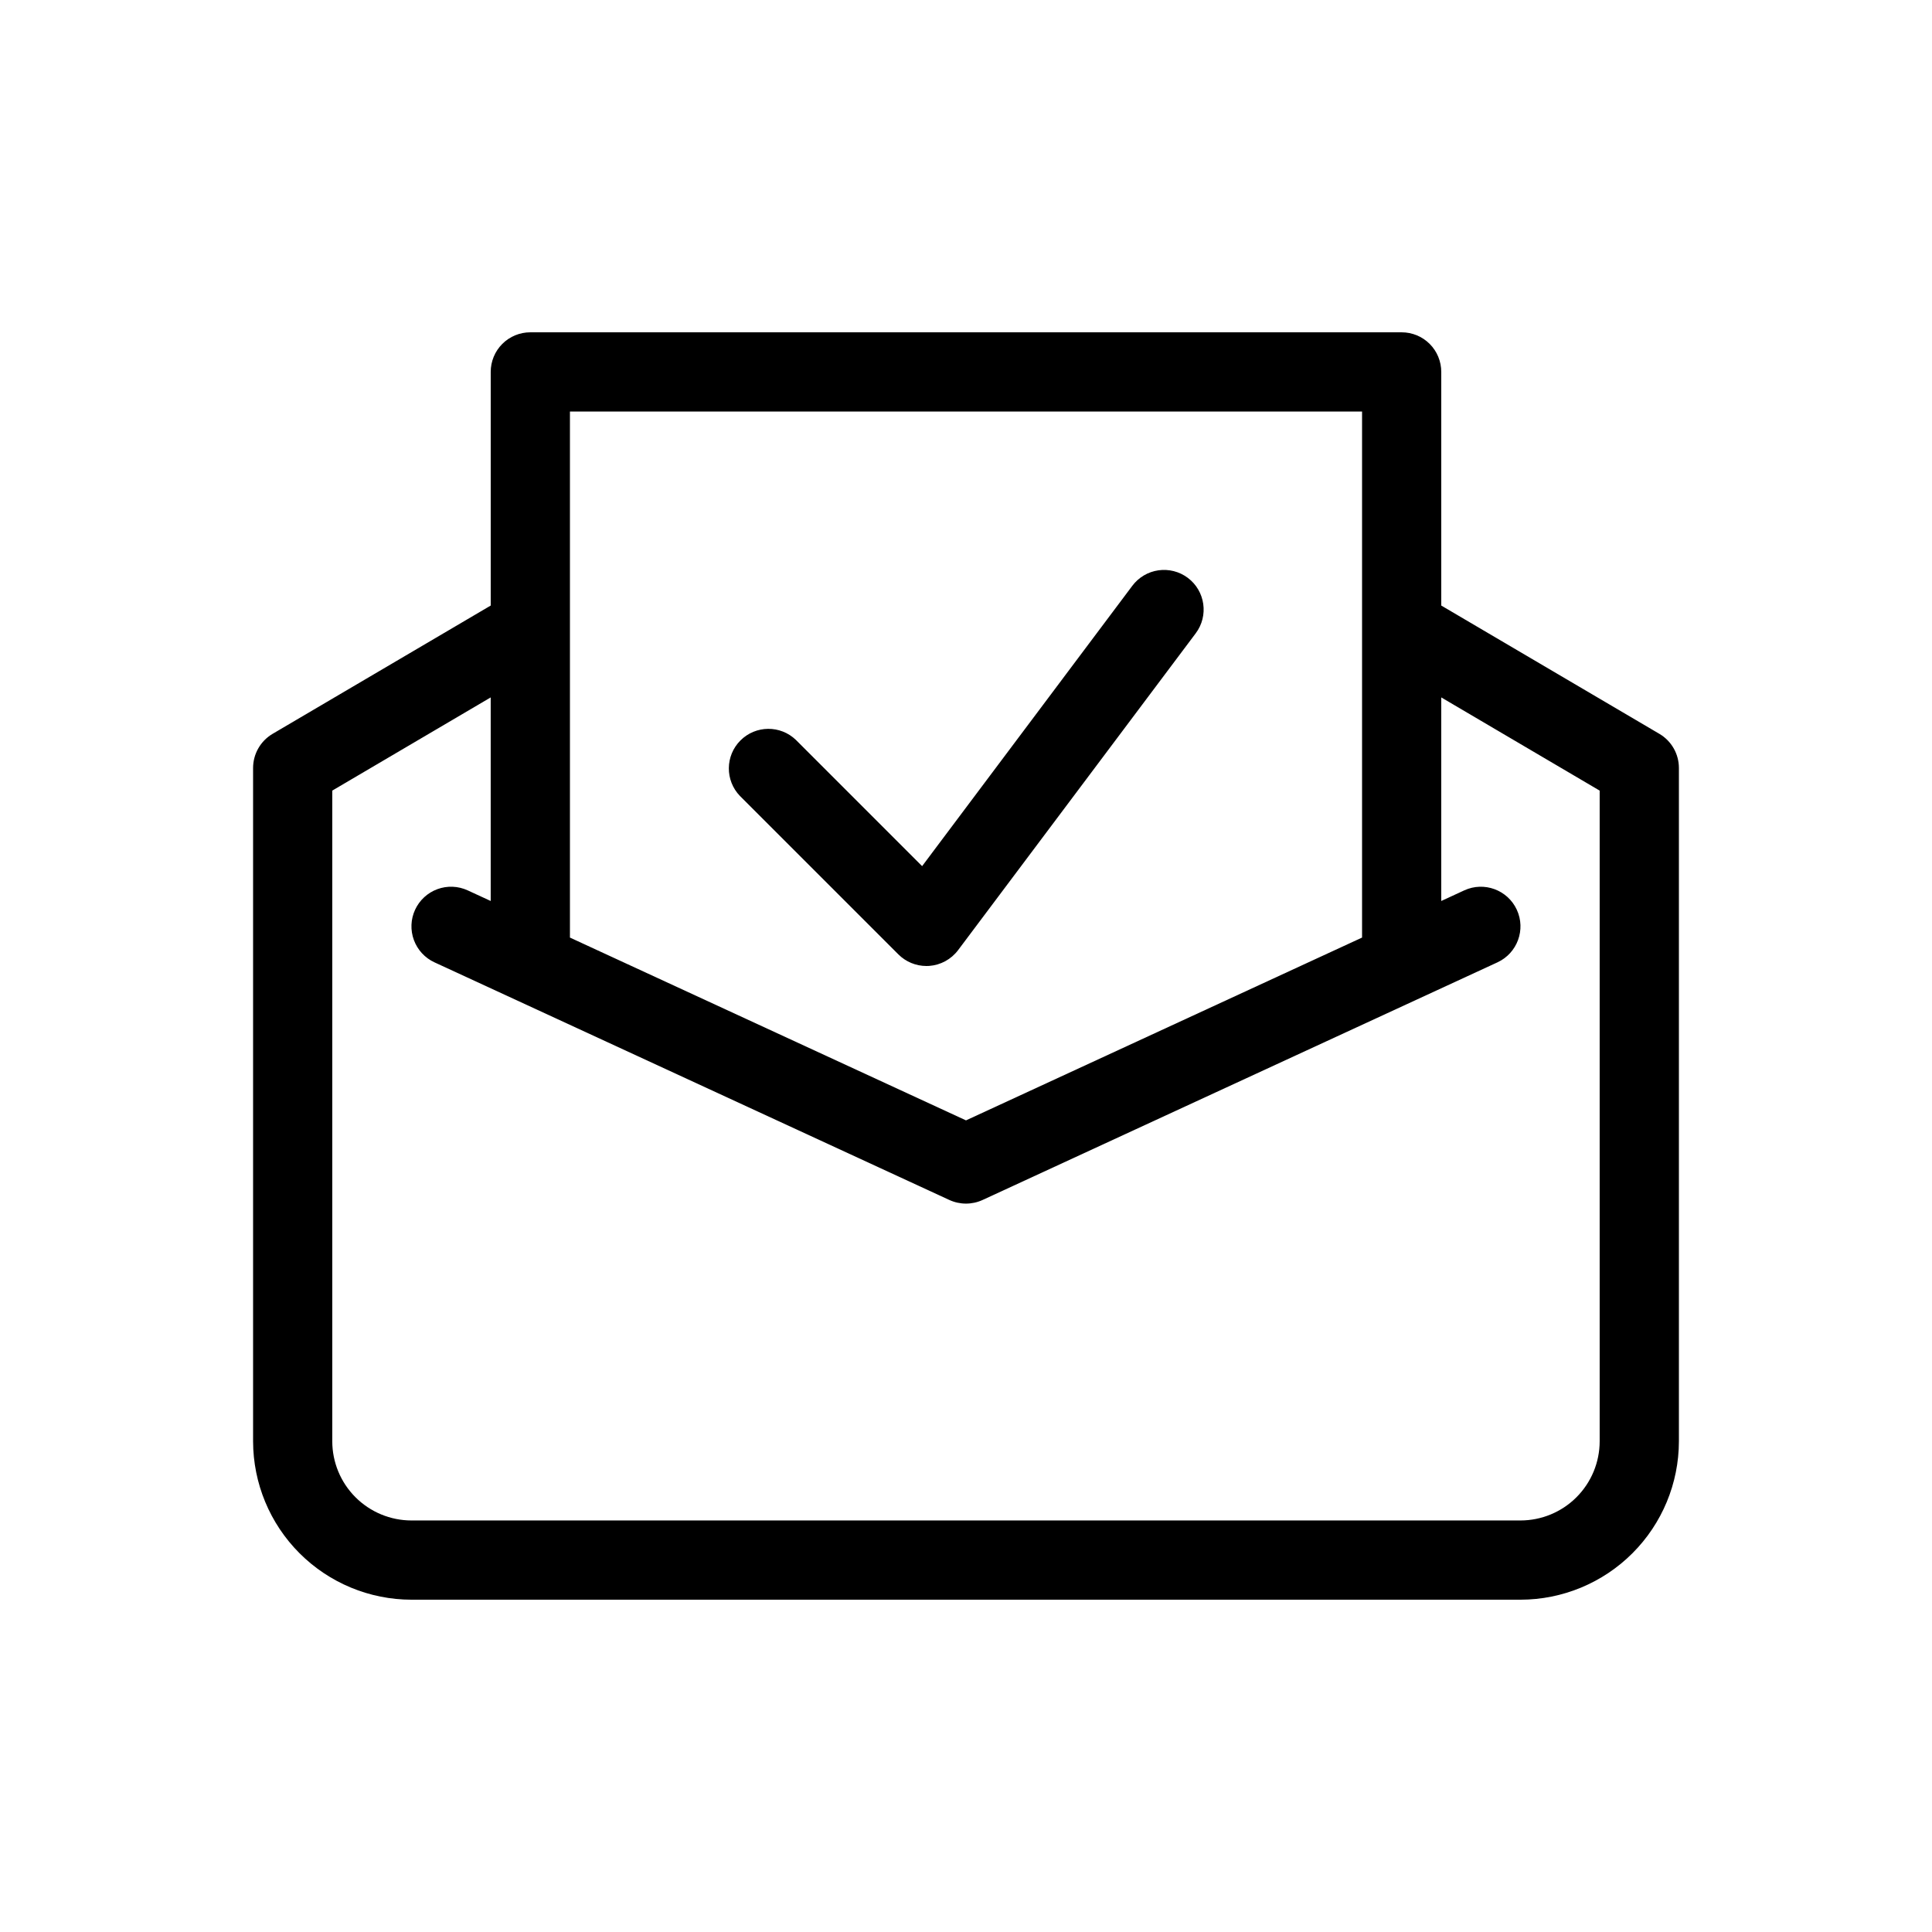 <?xml version="1.0" encoding="UTF-8"?>
<!-- Uploaded to: SVG Repo, www.svgrepo.com, Generator: SVG Repo Mixer Tools -->
<svg fill="#000000" width="800px" height="800px" version="1.1" viewBox="144 144 512 512" xmlns="http://www.w3.org/2000/svg">
 <path d="m583.76 338.48-57.812-34.004v-61.914c0.004-2.785-1.102-5.457-3.07-7.426s-4.641-3.074-7.426-3.07h-230.91c-2.785-0.004-5.457 1.102-7.426 3.07s-3.074 4.641-3.07 7.426v61.914l-57.812 34.004c-3.199 1.891-5.16 5.328-5.164 9.043v178.43c0.016 11.133 4.441 21.801 12.312 29.672 7.871 7.871 18.539 12.301 29.672 12.312h293.89c11.133-0.012 21.801-4.441 29.672-12.312 7.871-7.871 12.301-18.539 12.312-29.672v-178.43c0-3.715-1.965-7.152-5.164-9.043zm-288.72-85.422h209.92v139.41l-104.96 48.445-104.96-48.445zm272.89 272.89c-0.004 5.566-2.215 10.906-6.152 14.84-3.934 3.938-9.273 6.148-14.84 6.152h-293.89c-5.566-0.004-10.902-2.215-14.84-6.152-3.938-3.934-6.148-9.273-6.152-14.84v-172.43l41.984-24.695v53.949l-6.086-2.809h-0.004c-2.527-1.168-5.418-1.289-8.031-0.328-2.617 0.961-4.742 2.922-5.914 5.453-1.168 2.527-1.285 5.418-0.32 8.031 0.961 2.617 2.922 4.742 5.453 5.91l136.45 62.977c2.797 1.285 6.016 1.285 8.812 0l136.45-62.977c5.262-2.438 7.555-8.676 5.121-13.938-2.434-5.262-8.672-7.559-13.938-5.129l-6.086 2.809v-53.949l41.984 24.699zm-178.43-125.95 0.004 0.004c-2.785-0.004-5.453-1.109-7.422-3.078l-41.984-41.984v0.004c-3.977-4.121-3.922-10.668 0.129-14.715 4.047-4.051 10.594-4.106 14.711-0.129l33.434 33.438 55.703-74.293c1.668-2.231 4.156-3.707 6.91-4.102 2.758-0.395 5.559 0.32 7.789 1.988 4.641 3.477 5.586 10.059 2.109 14.699l-62.977 83.969c-1.832 2.434-4.625 3.961-7.664 4.18-0.246 0.023-0.492 0.023-0.738 0.023z"/>
</svg>